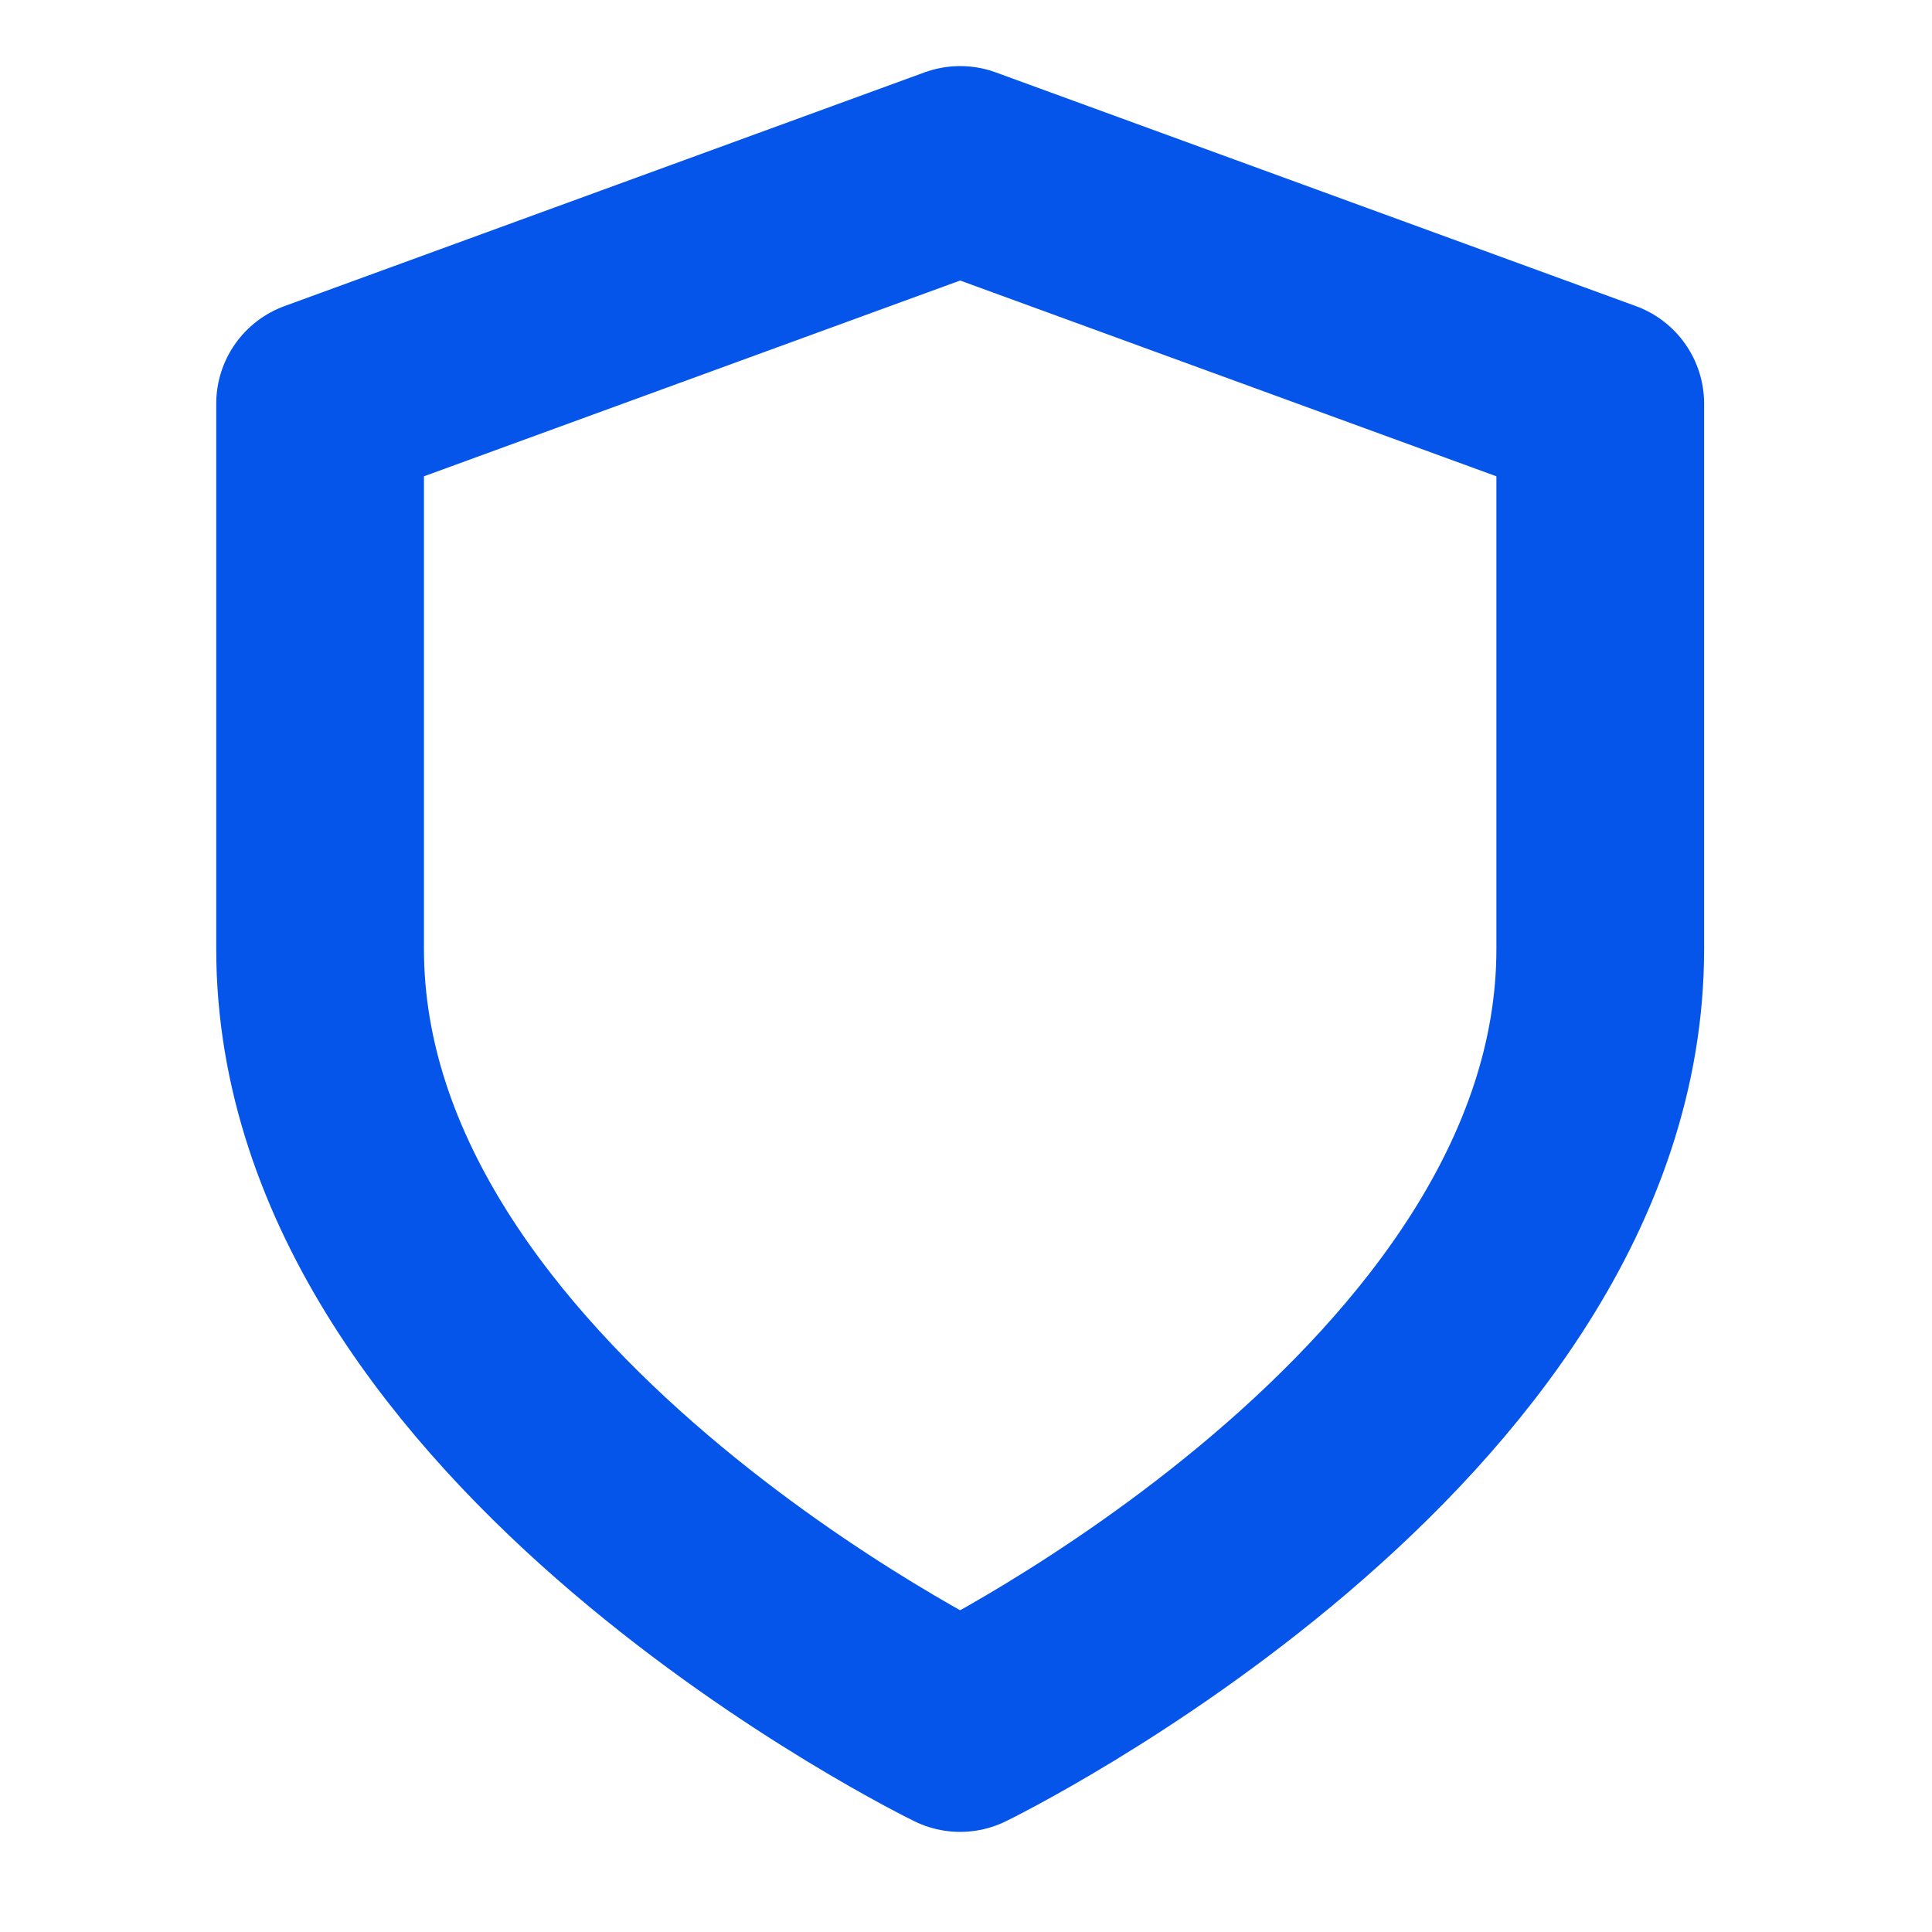 <?xml version="1.0" encoding="UTF-8"?>
<svg xmlns="http://www.w3.org/2000/svg" width="31" height="31" viewBox="0 0 31 31" fill="none">
  <path d="M15.406 27.727C15.406 27.727 25.677 22.727 25.677 15.227V6.477L15.406 2.727L5.136 6.477V15.227C5.136 22.727 15.406 27.727 15.406 27.727Z" stroke="#0555EB" stroke-width="3.333" stroke-linecap="round" stroke-linejoin="round"></path>
</svg>
